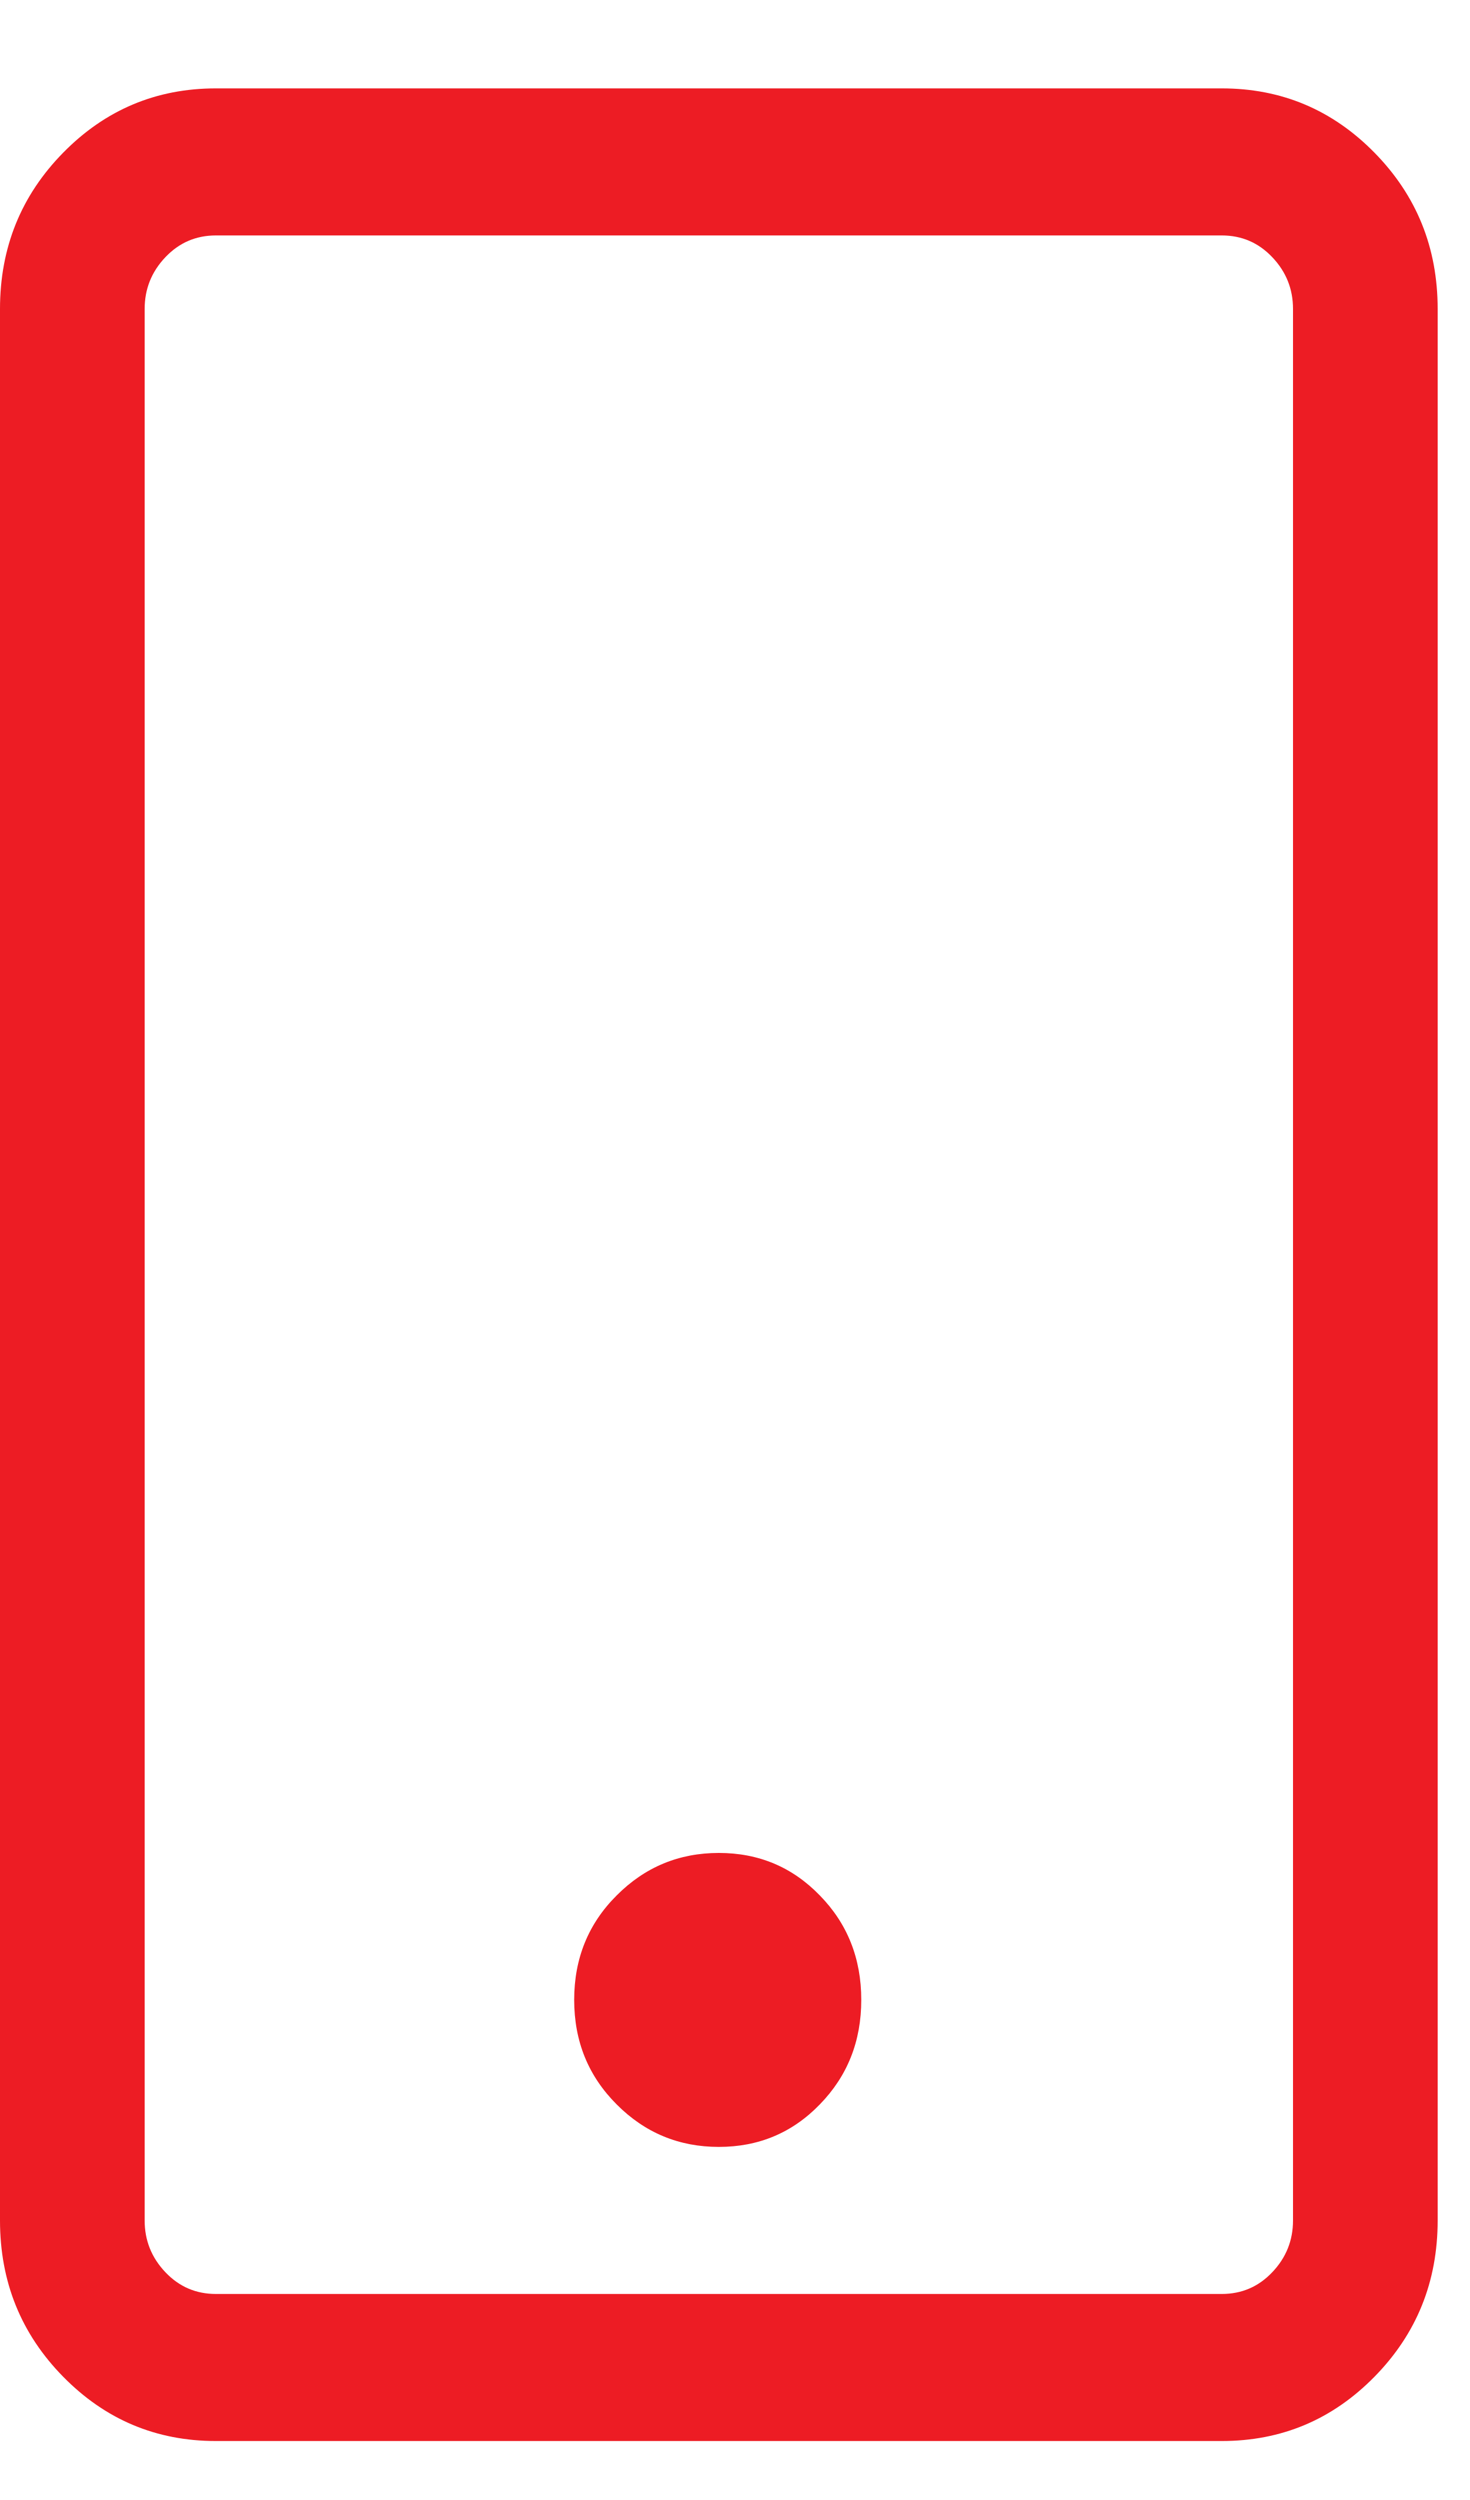 <svg width="10" height="17" viewBox="0 0 10 17" fill="none" xmlns="http://www.w3.org/2000/svg">
<g clip-path="url(#clip0_10_239)">
<path d="M9.78 2.101C9.78 1.684 9.637 1.33 9.35 1.038C9.064 0.747 8.718 0.601 8.311 0.601H1.469C1.062 0.601 0.716 0.747 0.43 1.038C0.143 1.33 0 1.684 0 2.101V15.099C0 15.516 0.143 15.87 0.43 16.162C0.716 16.453 1.062 16.599 1.469 16.599H8.311C8.718 16.599 9.064 16.453 9.35 16.162C9.637 15.87 9.78 15.516 9.78 15.099V2.101ZM5.859 13.599C5.859 13.318 5.765 13.081 5.577 12.889C5.39 12.696 5.161 12.6 4.89 12.6C4.619 12.6 4.387 12.696 4.195 12.889C4.002 13.081 3.906 13.318 3.906 13.599C3.906 13.881 4.002 14.117 4.195 14.31C4.387 14.503 4.619 14.599 4.89 14.599C5.161 14.599 5.39 14.503 5.577 14.31C5.765 14.117 5.859 13.881 5.859 13.599ZM8.311 1.601C8.447 1.601 8.561 1.65 8.655 1.749C8.749 1.848 8.796 1.965 8.796 2.101V15.099C8.796 15.235 8.749 15.352 8.655 15.451C8.561 15.55 8.447 15.599 8.311 15.599H1.469C1.333 15.599 1.219 15.55 1.125 15.451C1.031 15.352 0.984 15.235 0.984 15.099V2.101C0.984 1.965 1.031 1.848 1.125 1.749C1.219 1.65 1.333 1.601 1.469 1.601H8.311Z" fill="#ED1C24"/>
</g>
<defs>
<clipPath id="clip0_10_239">
<rect width="9.78" height="16" fill="white" transform="matrix(1 0 0 -1 0 16.6)"/>
</clipPath>
</defs>
</svg>
